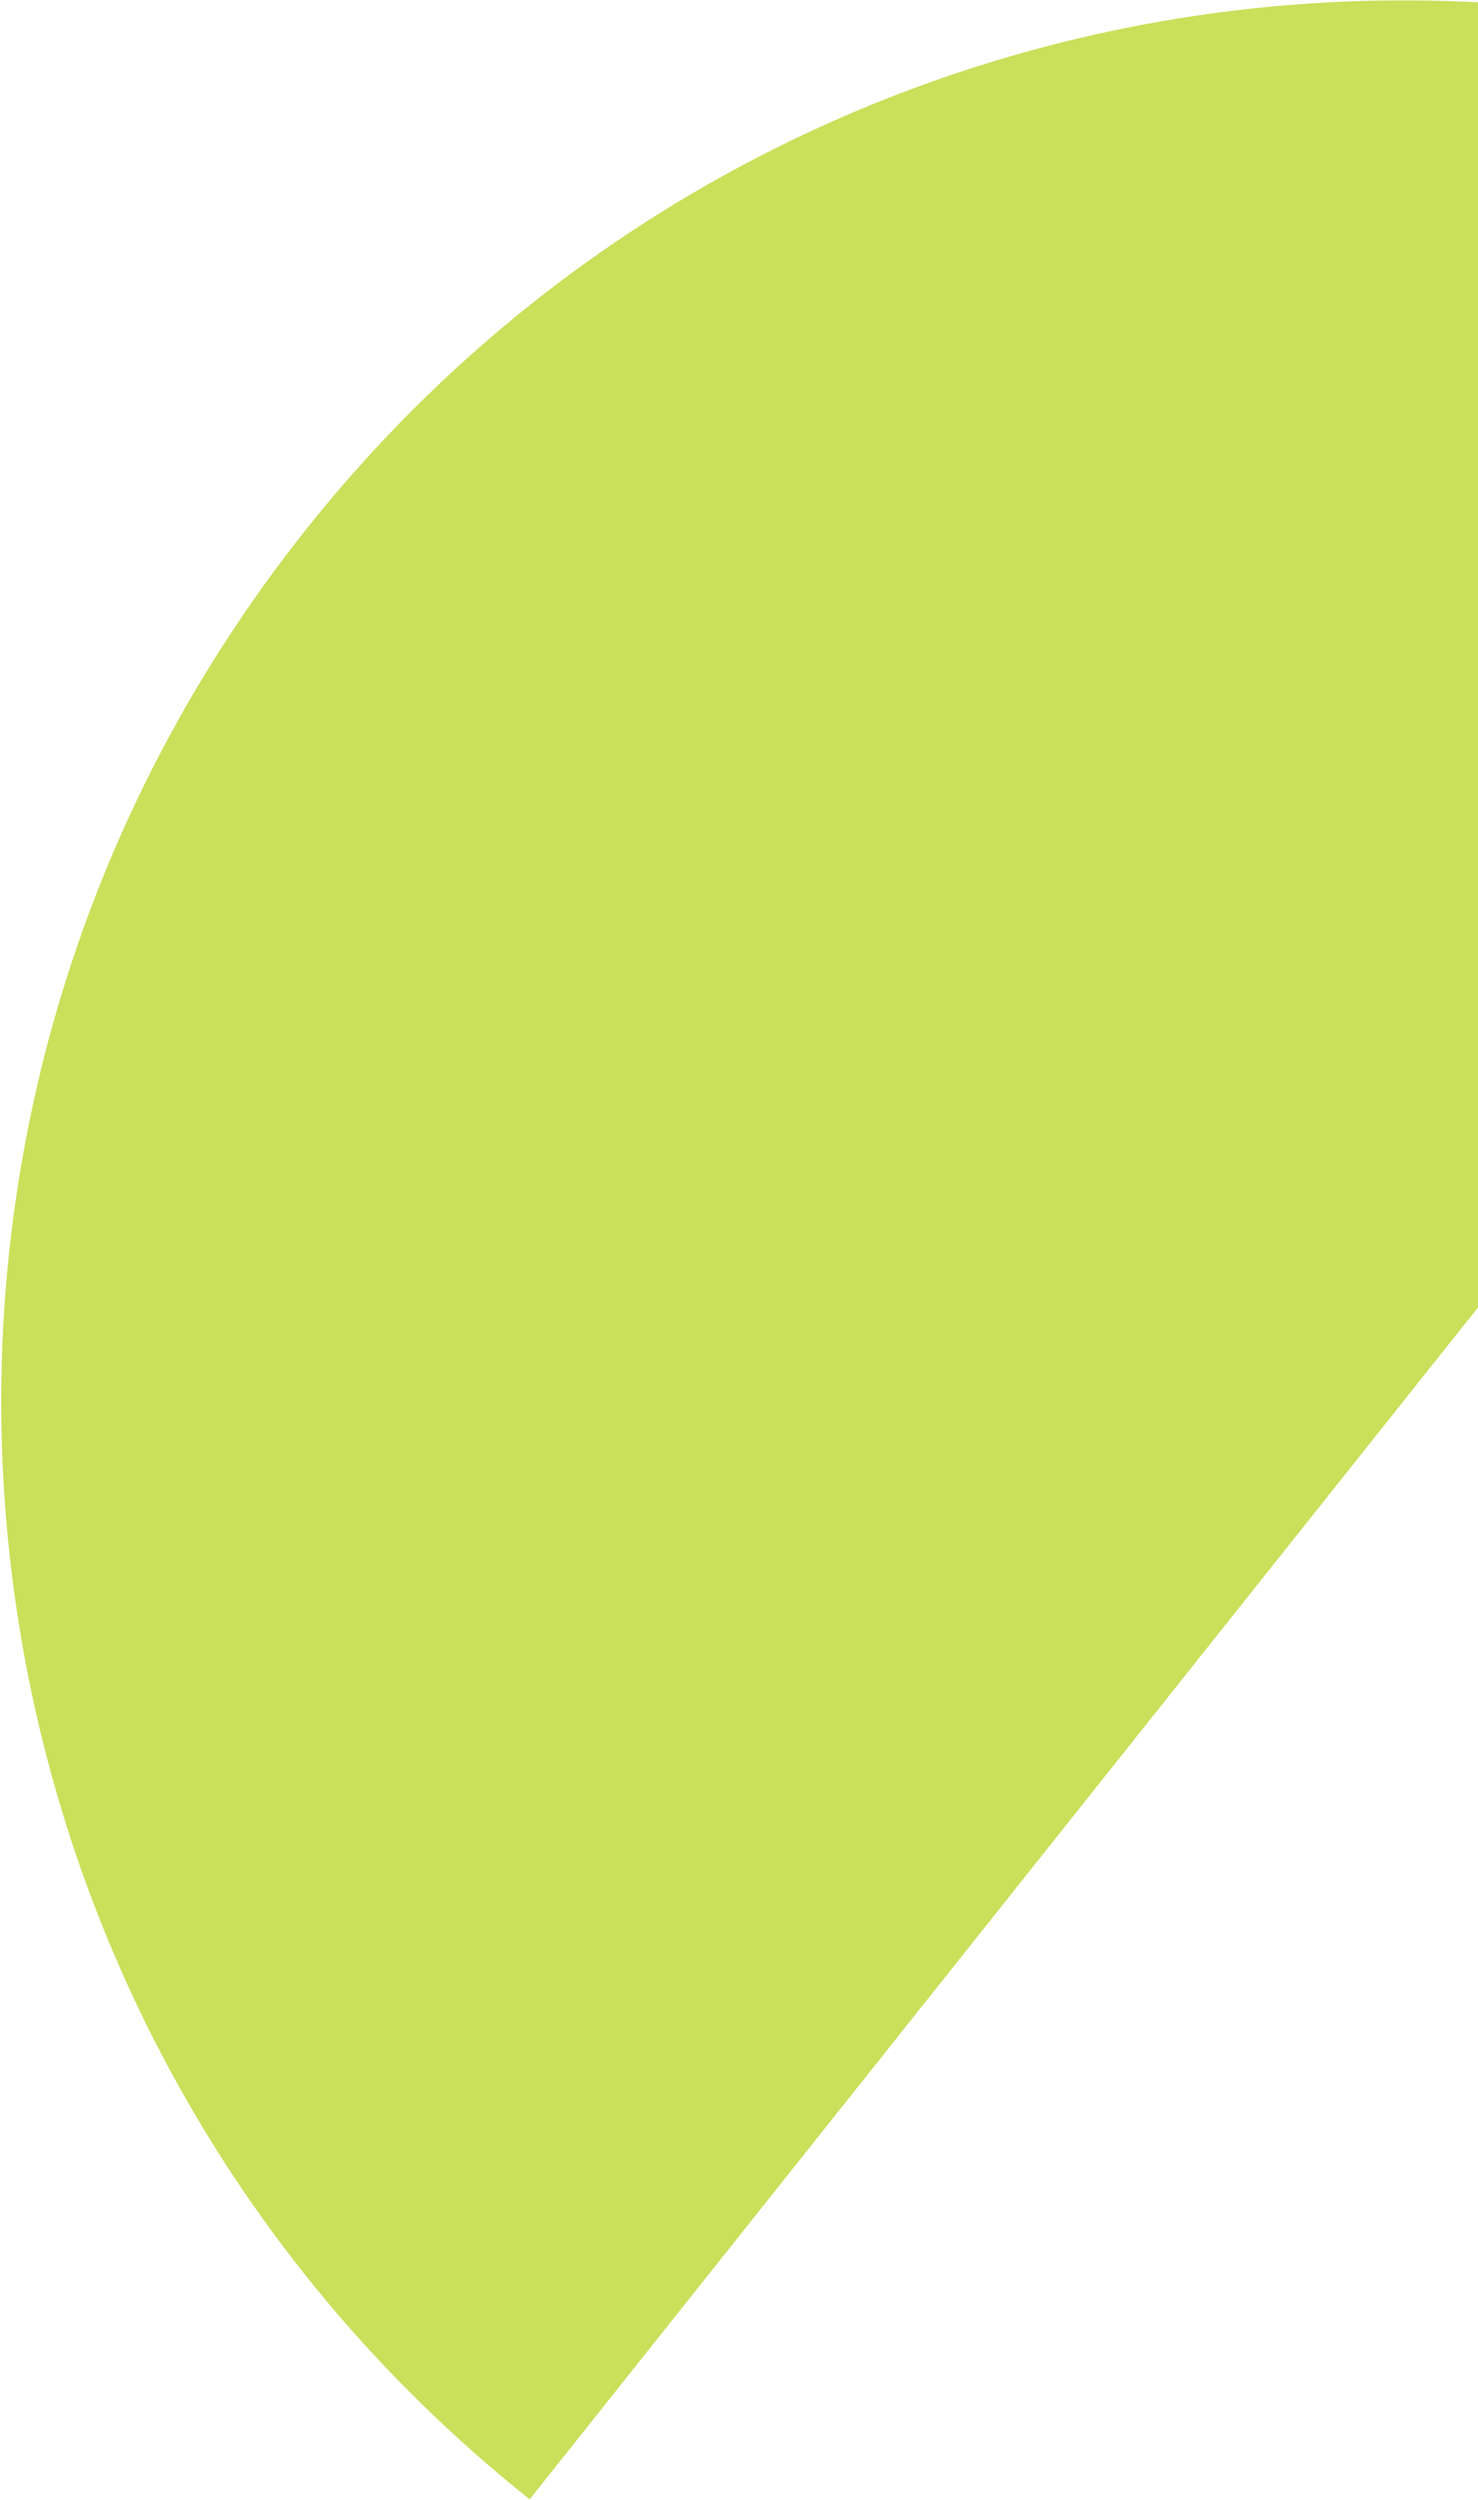 <svg width="1024" height="1731" viewBox="0 0 1024 1731" fill="none" xmlns="http://www.w3.org/2000/svg">
<path d="M1576.27 211.579C1156.84 -122.345 546.139 -53.034 212.177 366.408C-121.747 785.84 -52.436 1396.54 366.969 1730.51L1576.24 211.627L1576.27 211.579Z" fill="#CADF5A"/>
</svg>
